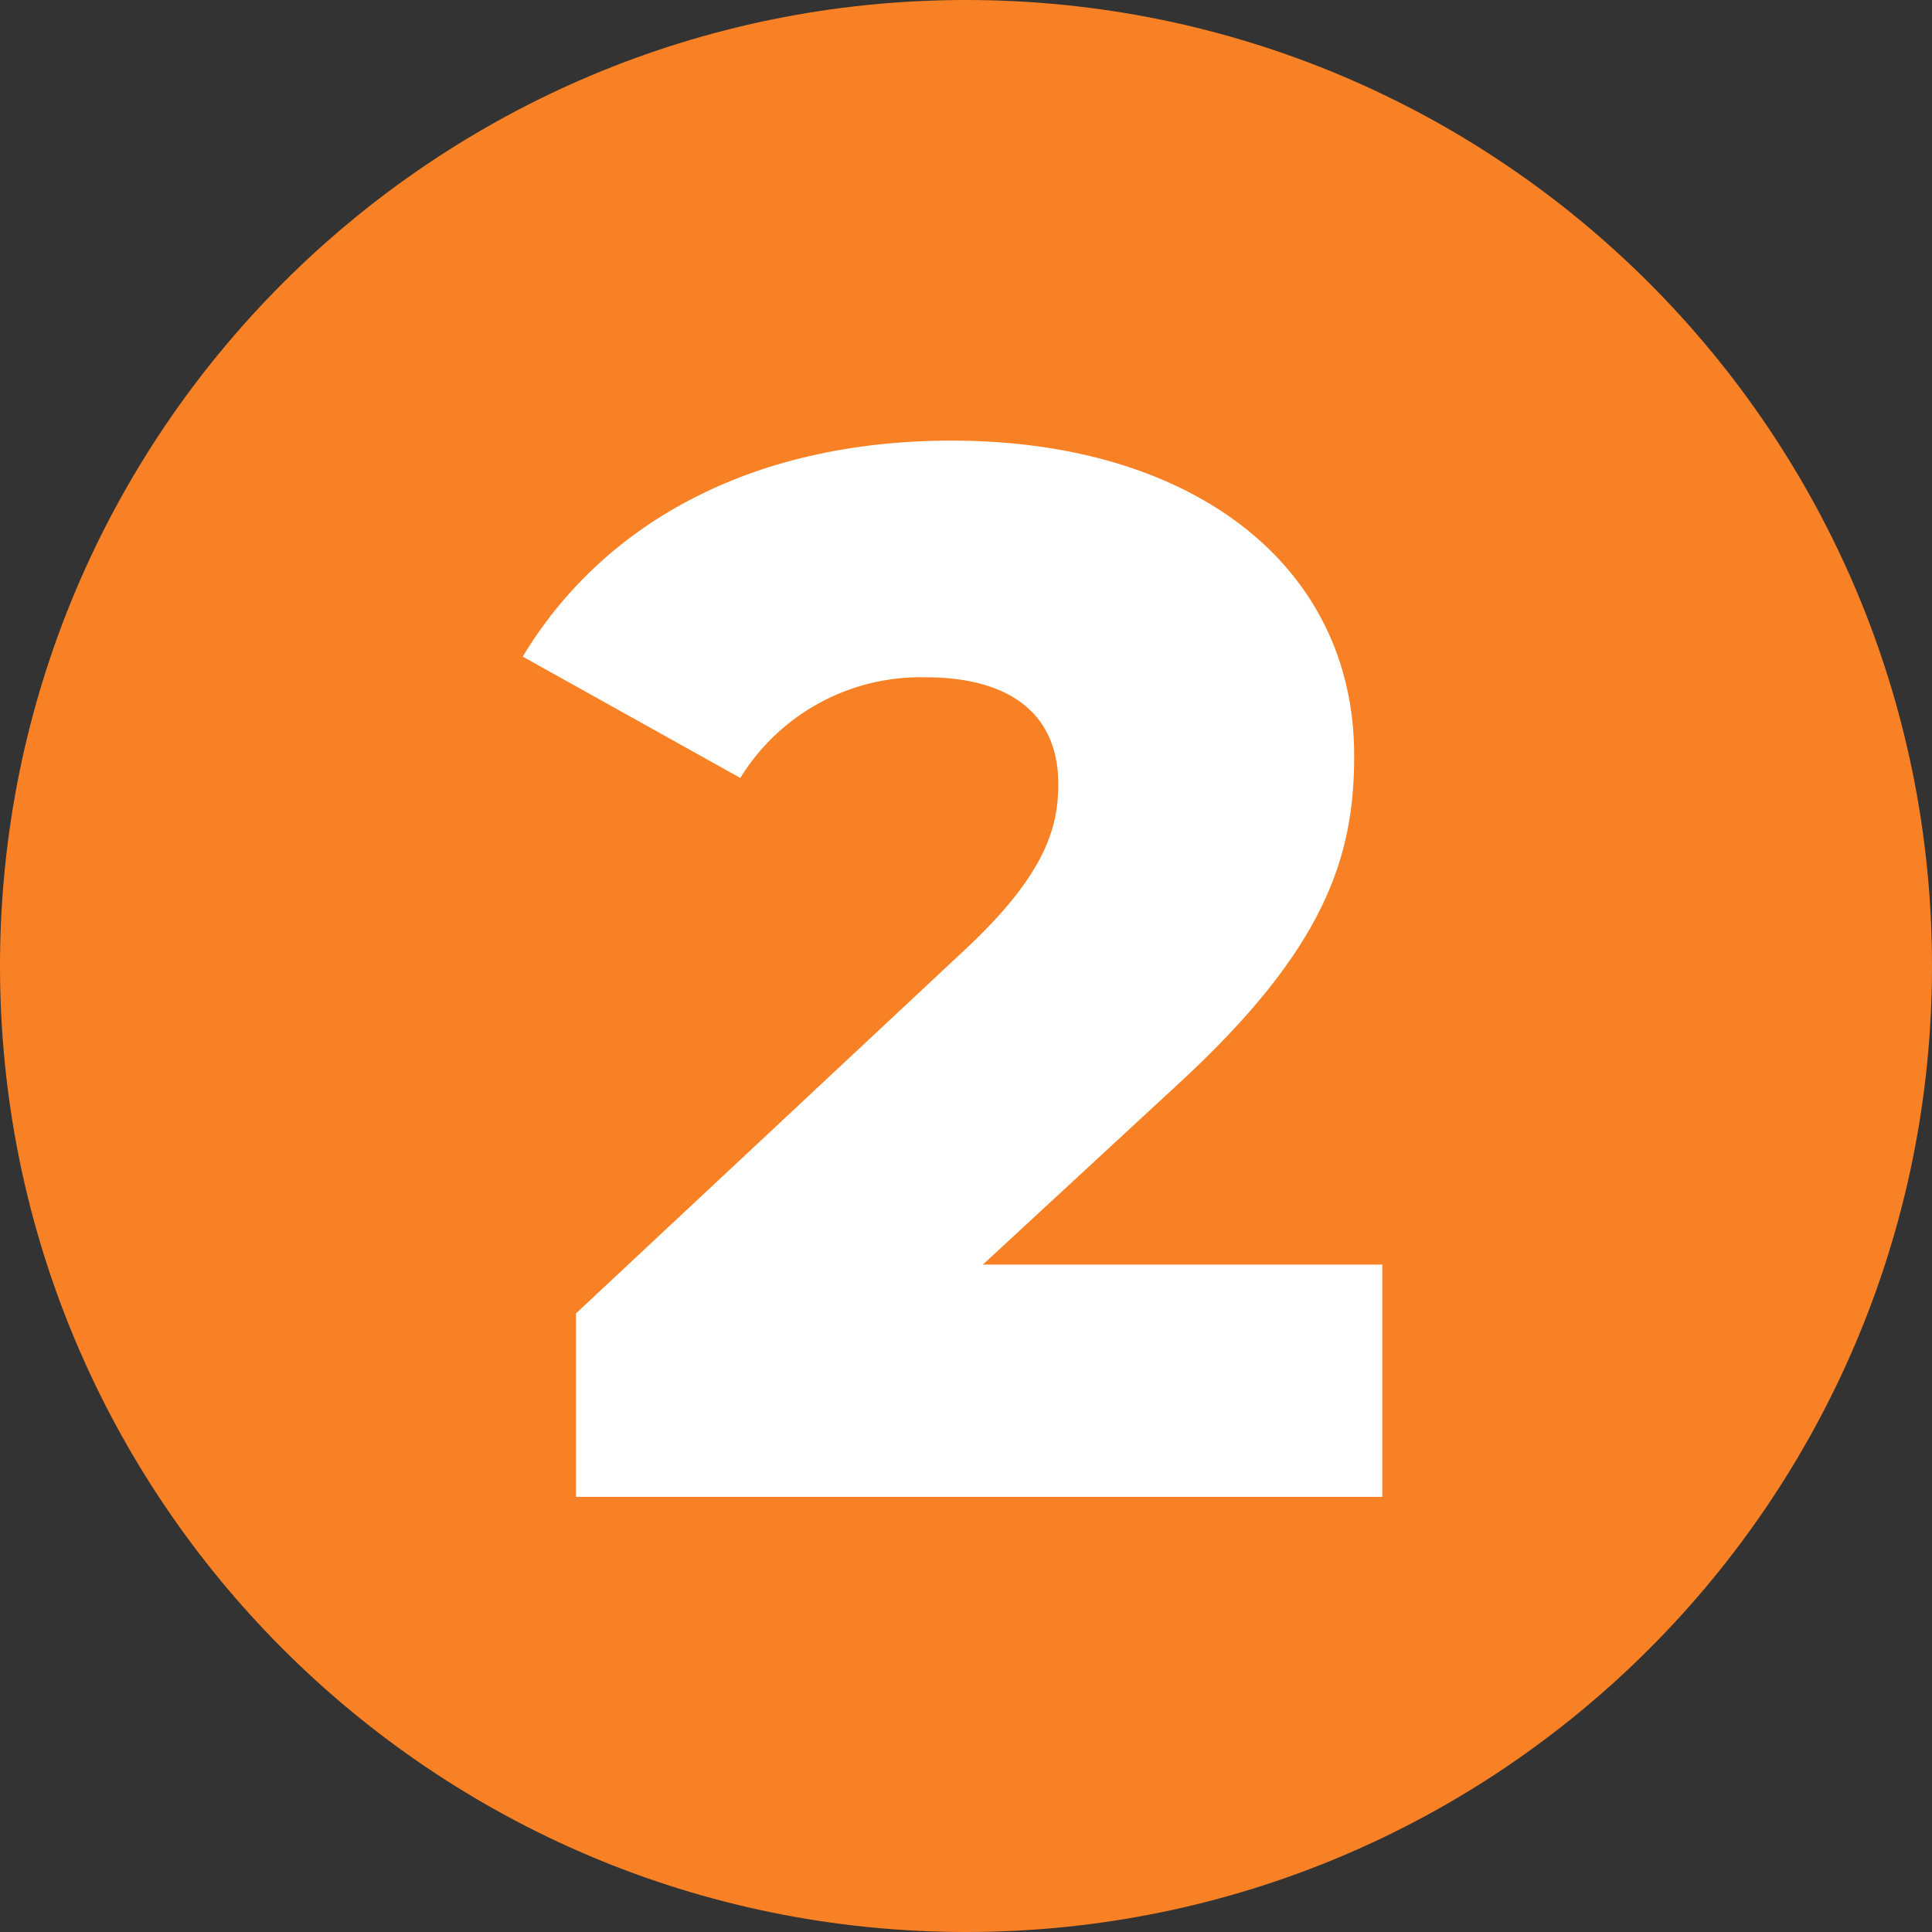 <svg xmlns="http://www.w3.org/2000/svg" width="111" height="111" viewBox="0 0 111 111" fill="none"><rect x="0" y="0" width="111" height="111" fill="#333333" stroke="none"/><path d="M55.5 111C86.152 111 111 86.152 111 55.5C111 24.848 86.152 0 55.5 0C24.848 0 0 24.848 0 55.5C0 86.152 24.848 111 55.5 111Z" fill="#F98125"></path><path d="M56.468 72.655L67.688 62.285C76.188 54.465 77.803 49.195 77.803 43.415C77.803 32.365 68.368 25.315 54.683 25.315C42.953 25.315 34.538 30.245 30.033 37.725L42.533 44.695C43.645 42.888 45.21 41.404 47.073 40.389C48.936 39.374 51.032 38.864 53.153 38.91C58.253 38.91 60.803 41.205 60.803 45.03C60.803 47.495 60.123 50.215 55.363 54.635L33.092 75.46V86H79.417V72.655H56.468Z" fill="white"></path></svg>